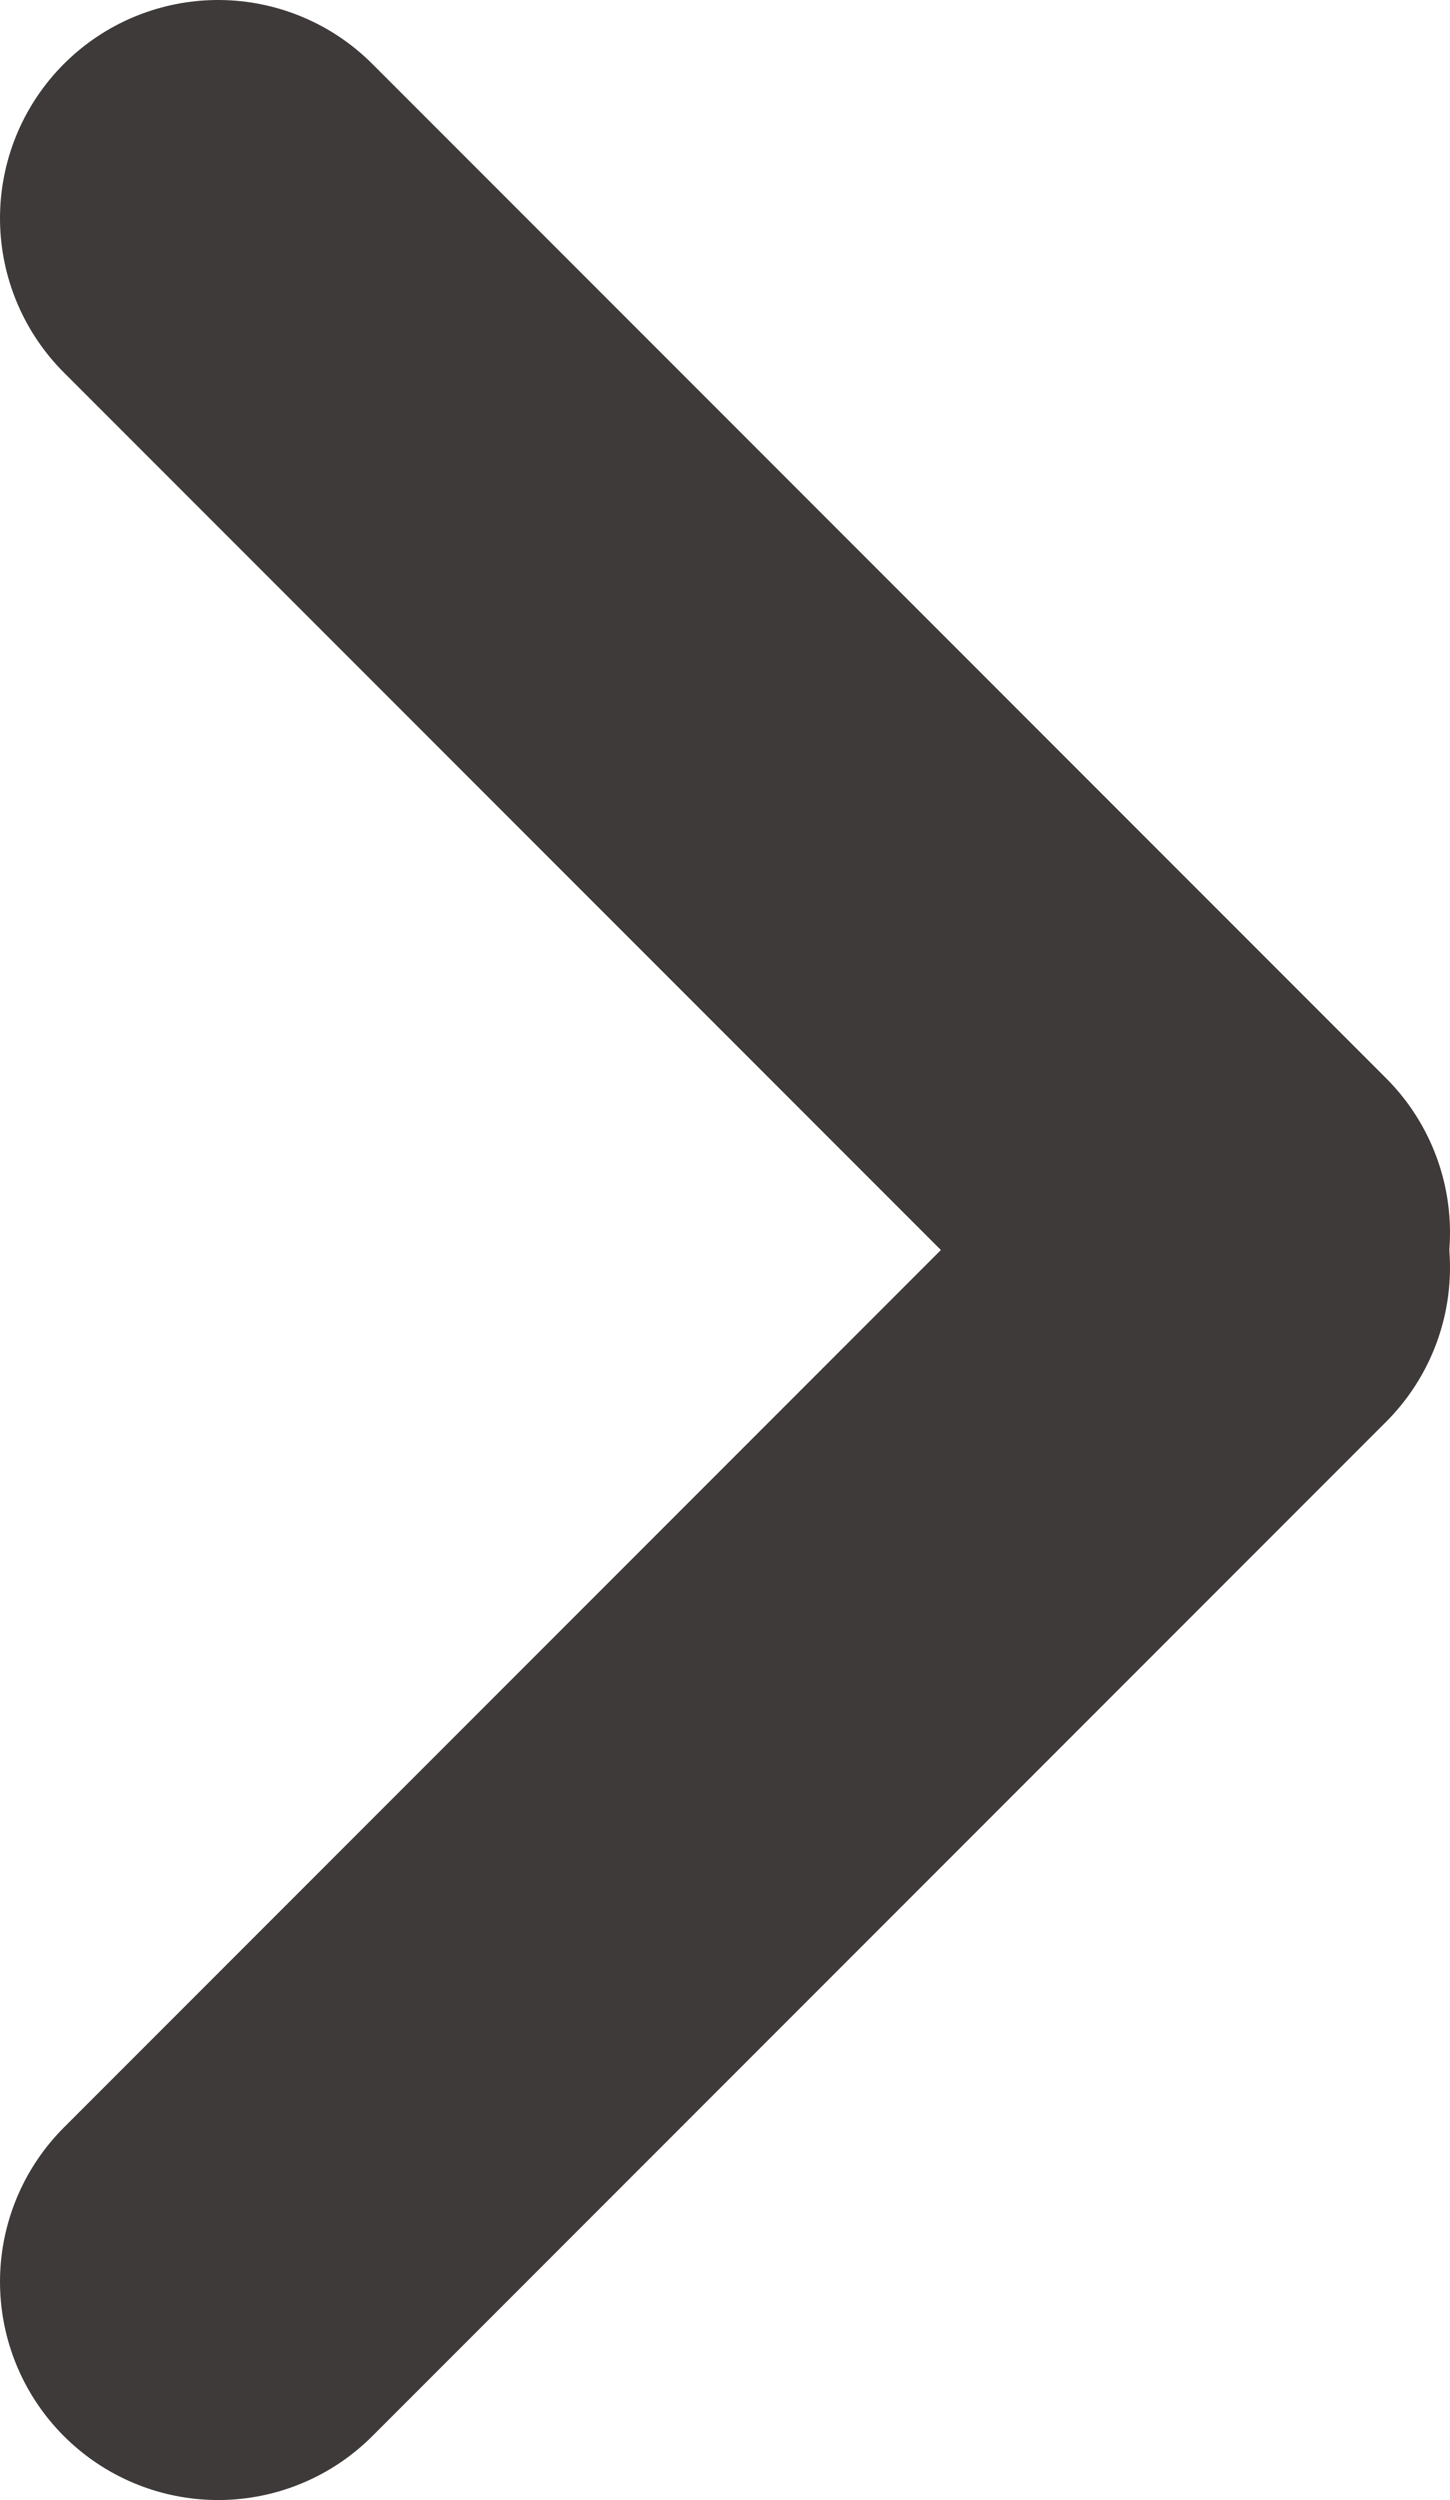 <?xml version="1.0" encoding="UTF-8"?><svg id="Layer_2" xmlns="http://www.w3.org/2000/svg" viewBox="0 0 16.62 28.64"><defs><style>.cls-1{fill:none;stroke:#3e3a39;stroke-linecap:round;stroke-miterlimit:10;stroke-width:5px;}</style></defs><g id="_レイヤー_1"><g><line class="cls-1" x1="2.5" y1="2.5" x2="14.12" y2="14.12"/><line class="cls-1" x1="14.12" y1="14.52" x2="2.5" y2="26.14"/></g></g></svg>